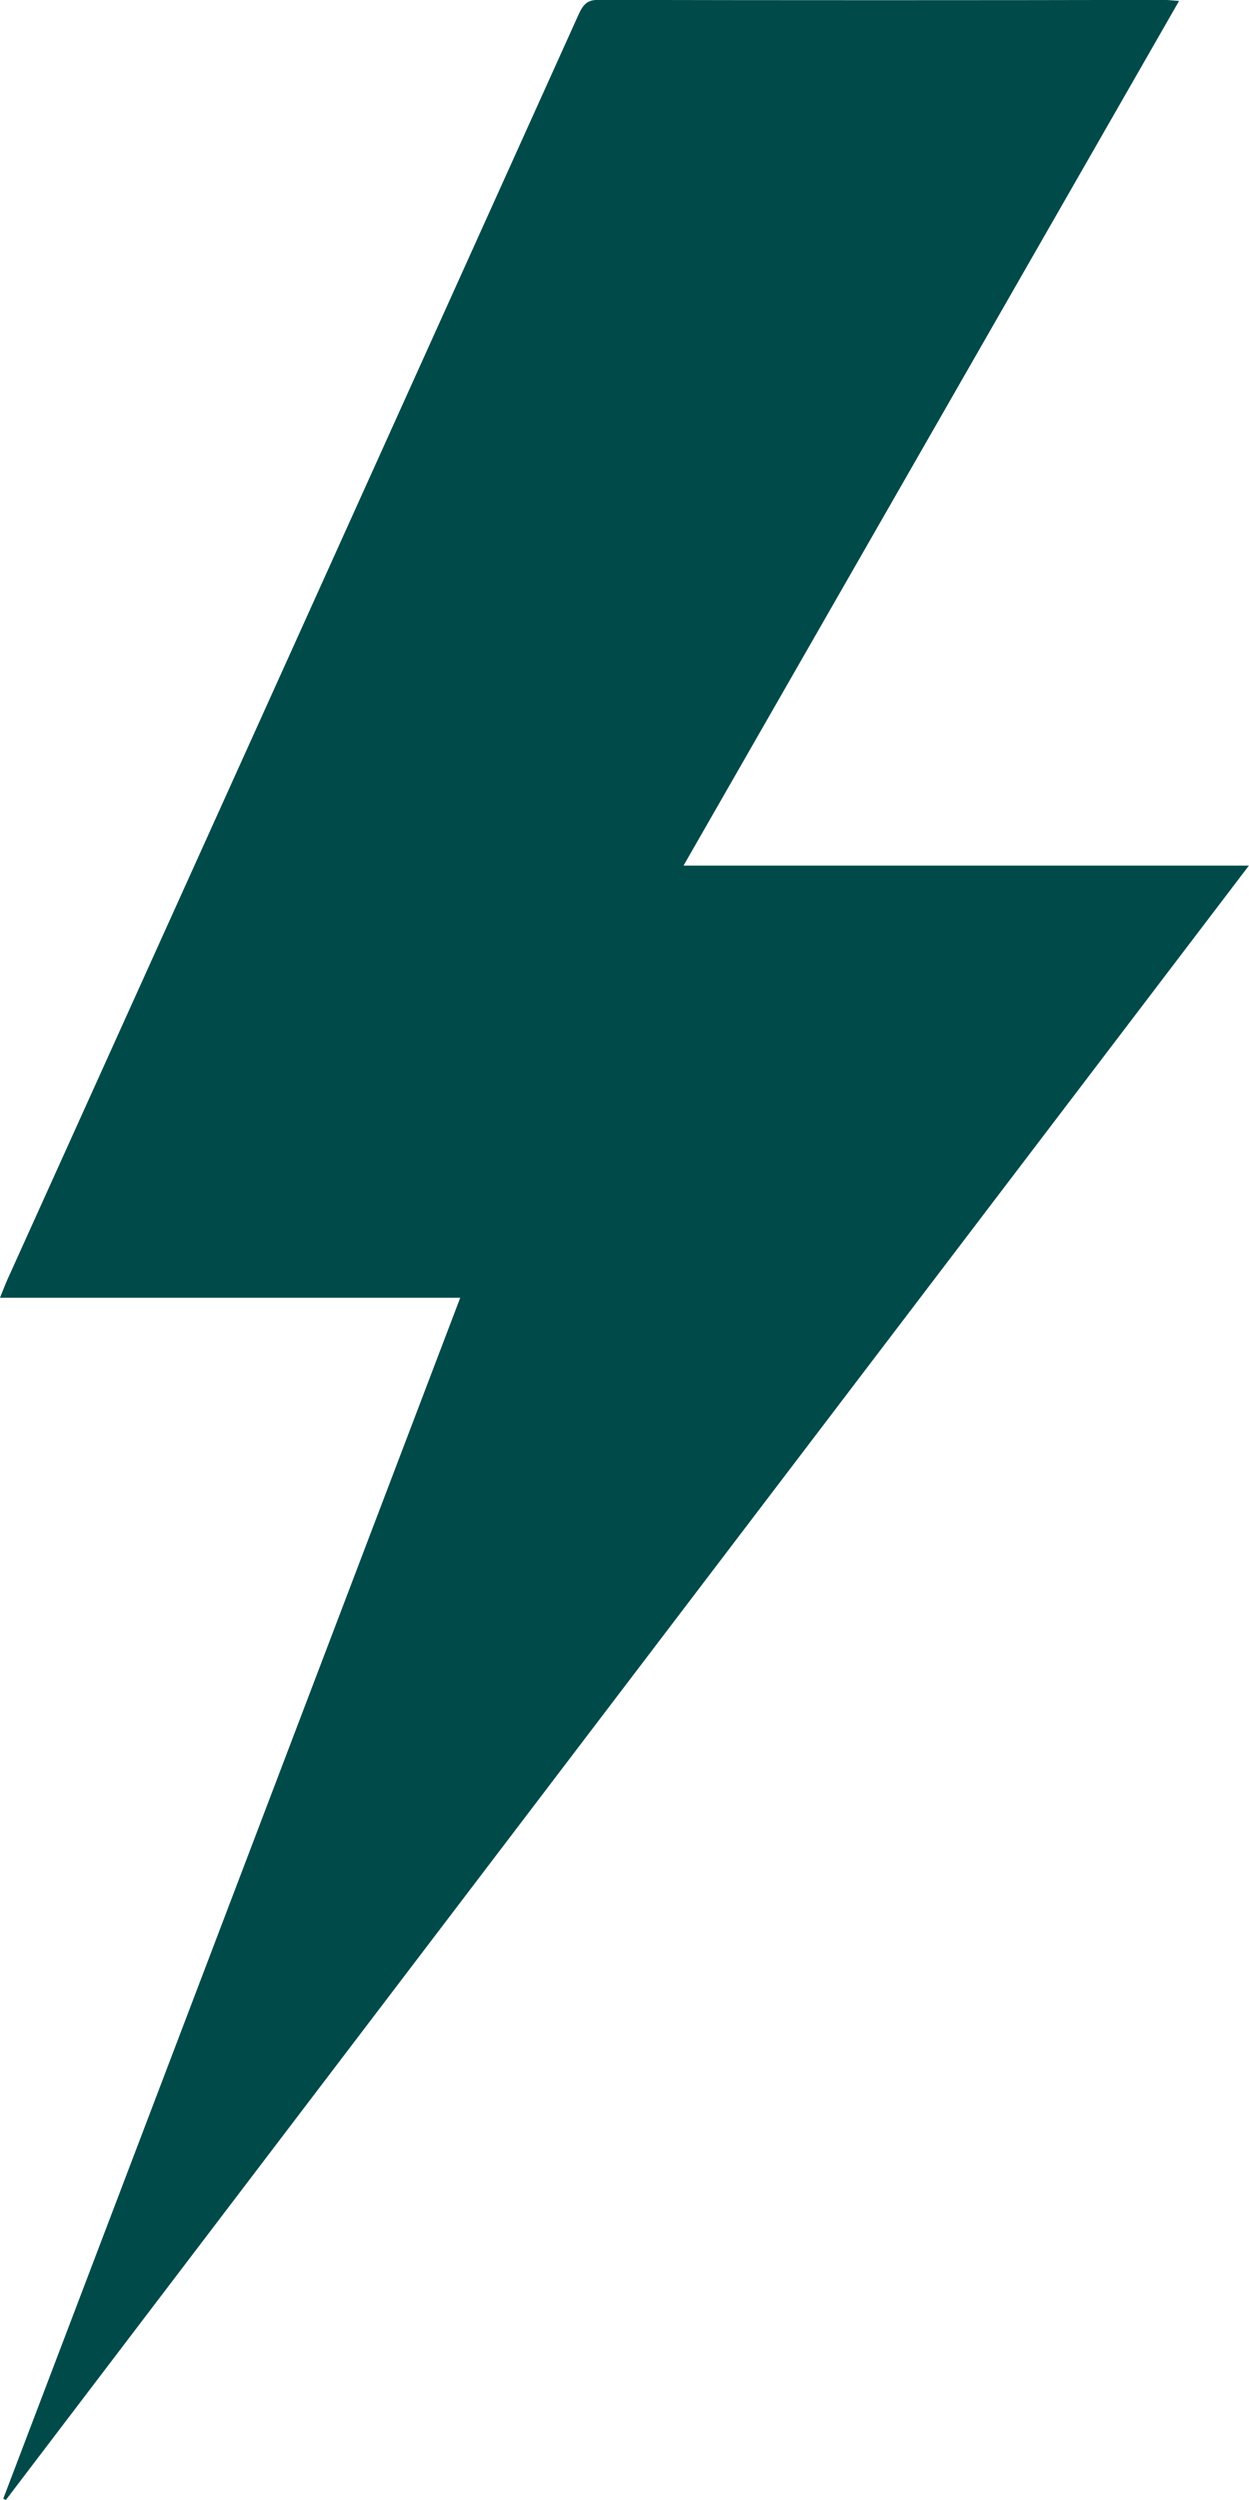 <svg xmlns="http://www.w3.org/2000/svg" xmlns:xlink="http://www.w3.org/1999/xlink" width="12.272" height="24.563" viewBox="0 0 12.272 24.563">
  <defs>
    <clipPath id="clip-path">
      <rect id="Rectangle_6747" data-name="Rectangle 6747" width="12.272" height="24.563" transform="translate(0 0)" fill="#004a4a"/>
    </clipPath>
  </defs>
  <g id="Icon_feather-cloud-lightning" data-name="Icon feather-cloud-lightning" transform="translate(-3.599 -8.866)">
    <g id="Group_24227" data-name="Group 24227" transform="translate(3.599 8.866)">
      <g id="Group_24227-2" data-name="Group 24227" transform="translate(0 0)" clip-path="url(#clip-path)">
        <path id="Path_27098" data-name="Path 27098" d="M.032,24.552l4.49-11.8H0c.029-.072.049-.125.072-.177Q2.881,6.359,5.687.139C5.73.046,5.771,0,5.874,0q2.78.006,5.559,0c.042,0,.085.006.152.01L6.716,8.506h5.555L.058,24.564l-.026-.012" transform="translate(0 -0.001)" fill="#004a4a"/>
      </g>
    </g>
  </g>
</svg>
